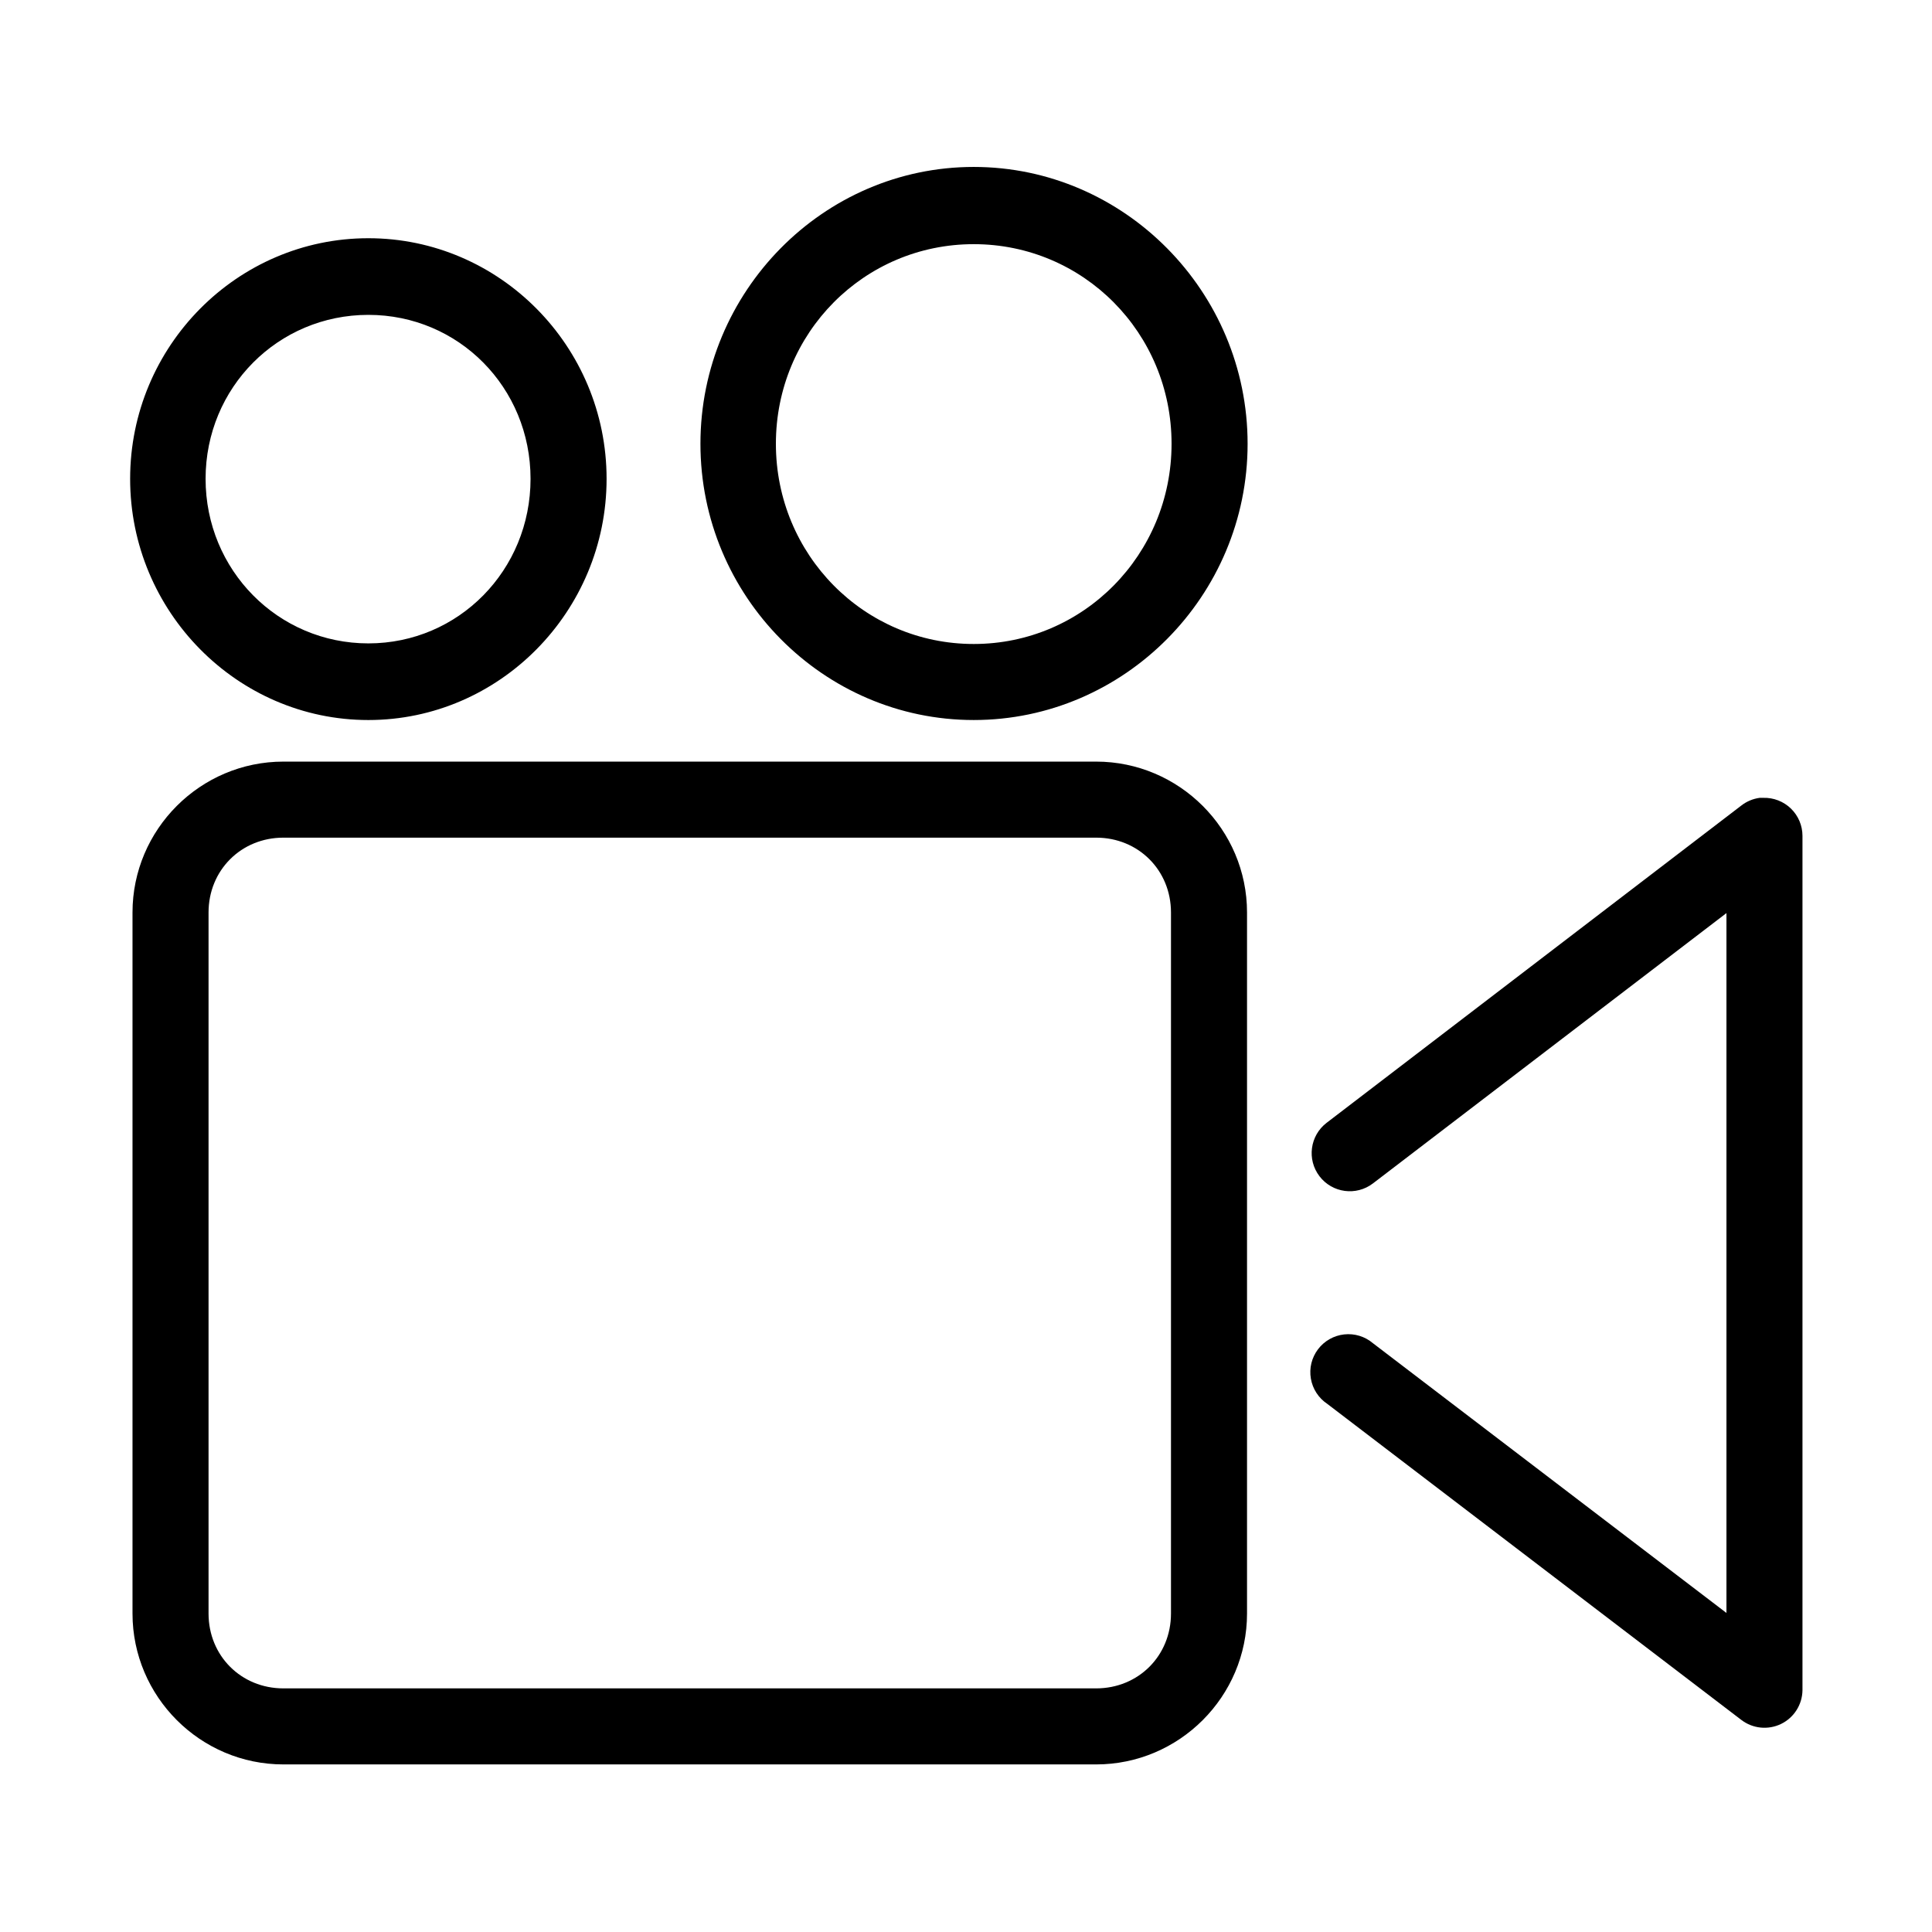 <?xml version="1.0" encoding="UTF-8"?>
<!-- Uploaded to: ICON Repo, www.svgrepo.com, Generator: ICON Repo Mixer Tools -->
<svg fill="#000000" width="800px" height="800px" version="1.1" viewBox="144 144 512 512" xmlns="http://www.w3.org/2000/svg">
 <path d="m402.05 188.24c-39.879 0-72.426 33.027-72.426 73.367 0 40.336 32.547 73.207 72.426 73.207 39.875 0 72.578-32.871 72.578-73.207 0-40.34-32.703-73.367-72.578-73.367zm-160.43 18.891c-34.754 0-63.133 28.609-63.133 63.766s28.379 63.918 63.133 63.918c34.754 0 63.133-28.762 63.133-63.918s-28.379-63.766-63.133-63.766zm160.43 1.574c29.047 0 52.426 23.516 52.426 52.902 0 29.383-23.379 53.055-52.426 53.055-29.051 0-52.43-23.672-52.43-53.055 0-29.387 23.379-52.902 52.43-52.902zm-160.43 18.738c23.926 0 42.98 19.25 42.98 43.453 0 24.199-19.055 43.609-42.98 43.609s-43.137-19.41-43.137-43.609c0-24.203 19.211-43.453 43.137-43.453zm-22.516 118.39c-22.016 0-39.988 17.973-39.988 39.988v185.78c0 22.016 17.973 39.988 39.988 39.988h215.38c22.02 0 39.992-17.973 39.992-39.988v-185.78c0-22.016-17.973-39.988-39.992-39.988zm391.24 9.602c-1.781 0.238-3.465 0.941-4.883 2.047l-109.89 84.074c-4.434 3.391-5.277 9.734-1.887 14.168 3.391 4.434 9.73 5.281 14.164 1.891l93.68-71.637v185.47l-93.68-71.48c-2.113-1.797-4.871-2.641-7.629-2.336-2.758 0.305-5.266 1.73-6.938 3.945-1.672 2.215-2.356 5.016-1.891 7.75 0.461 2.738 2.031 5.16 4.336 6.699l109.73 83.758c3.027 2.328 7.109 2.742 10.543 1.078 3.434-1.668 5.629-5.133 5.676-8.949v-226.4c0-2.727-1.105-5.34-3.062-7.238s-4.602-2.922-7.328-2.84c-0.316-0.012-0.633-0.012-0.945 0zm-391.24 10.551h215.38c11.203 0 19.84 8.637 19.84 19.836v185.78c0 11.199-8.637 19.836-19.84 19.836h-215.38c-11.199 0-19.836-8.637-19.836-19.836v-185.78c0-11.199 8.637-19.836 19.836-19.836z"/>
</svg>